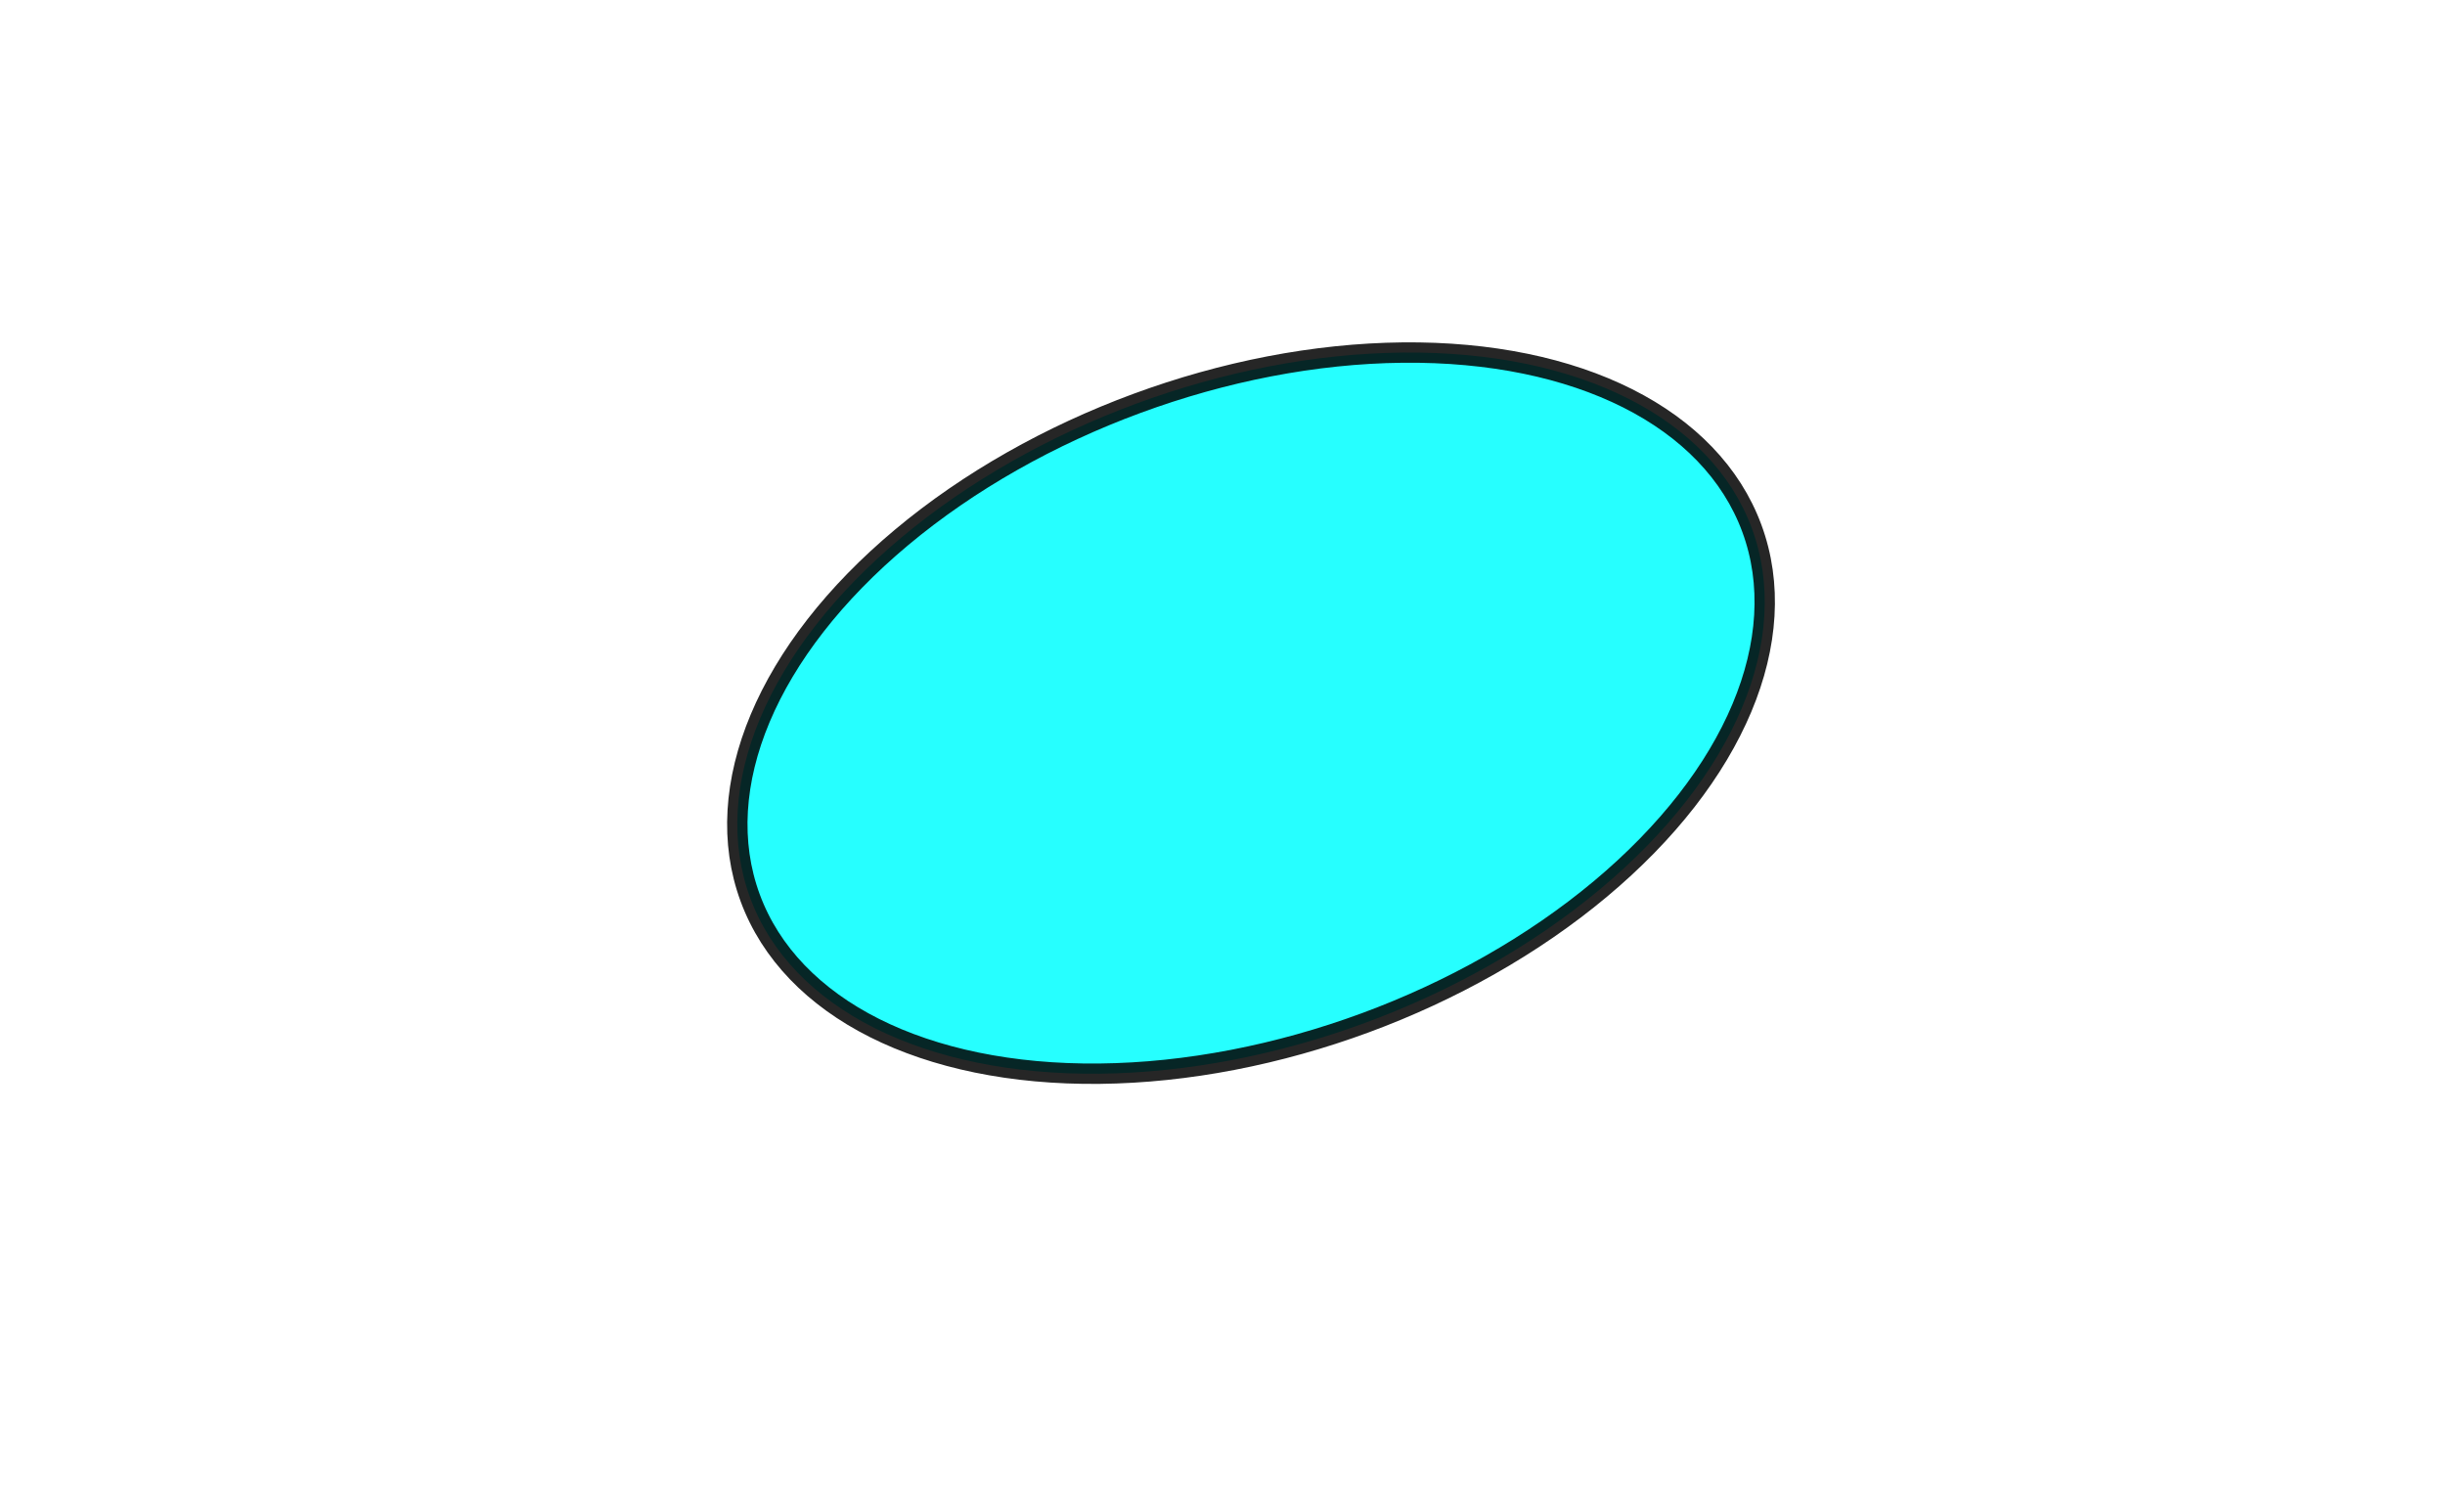 <?xml version="1.0"?><svg width="600" height="371" xmlns="http://www.w3.org/2000/svg">
 <!-- Created with SVG-edit - http://svg-edit.googlecode.com/ -->

 <g>
  <title>Layer 1</title>
  <ellipse fill="#FF0000" stroke="#000000" stroke-width="5" cx="191" cy="212" id="svg_2" rx="1"/>
  <ellipse fill="#00ffff" stroke="#000000" stroke-width="5" opacity="0.85" cx="307" cy="175" id="svg_4" rx="131" ry="81" transform="rotate(-20.247, 307, 175)"/>
 </g>
</svg>